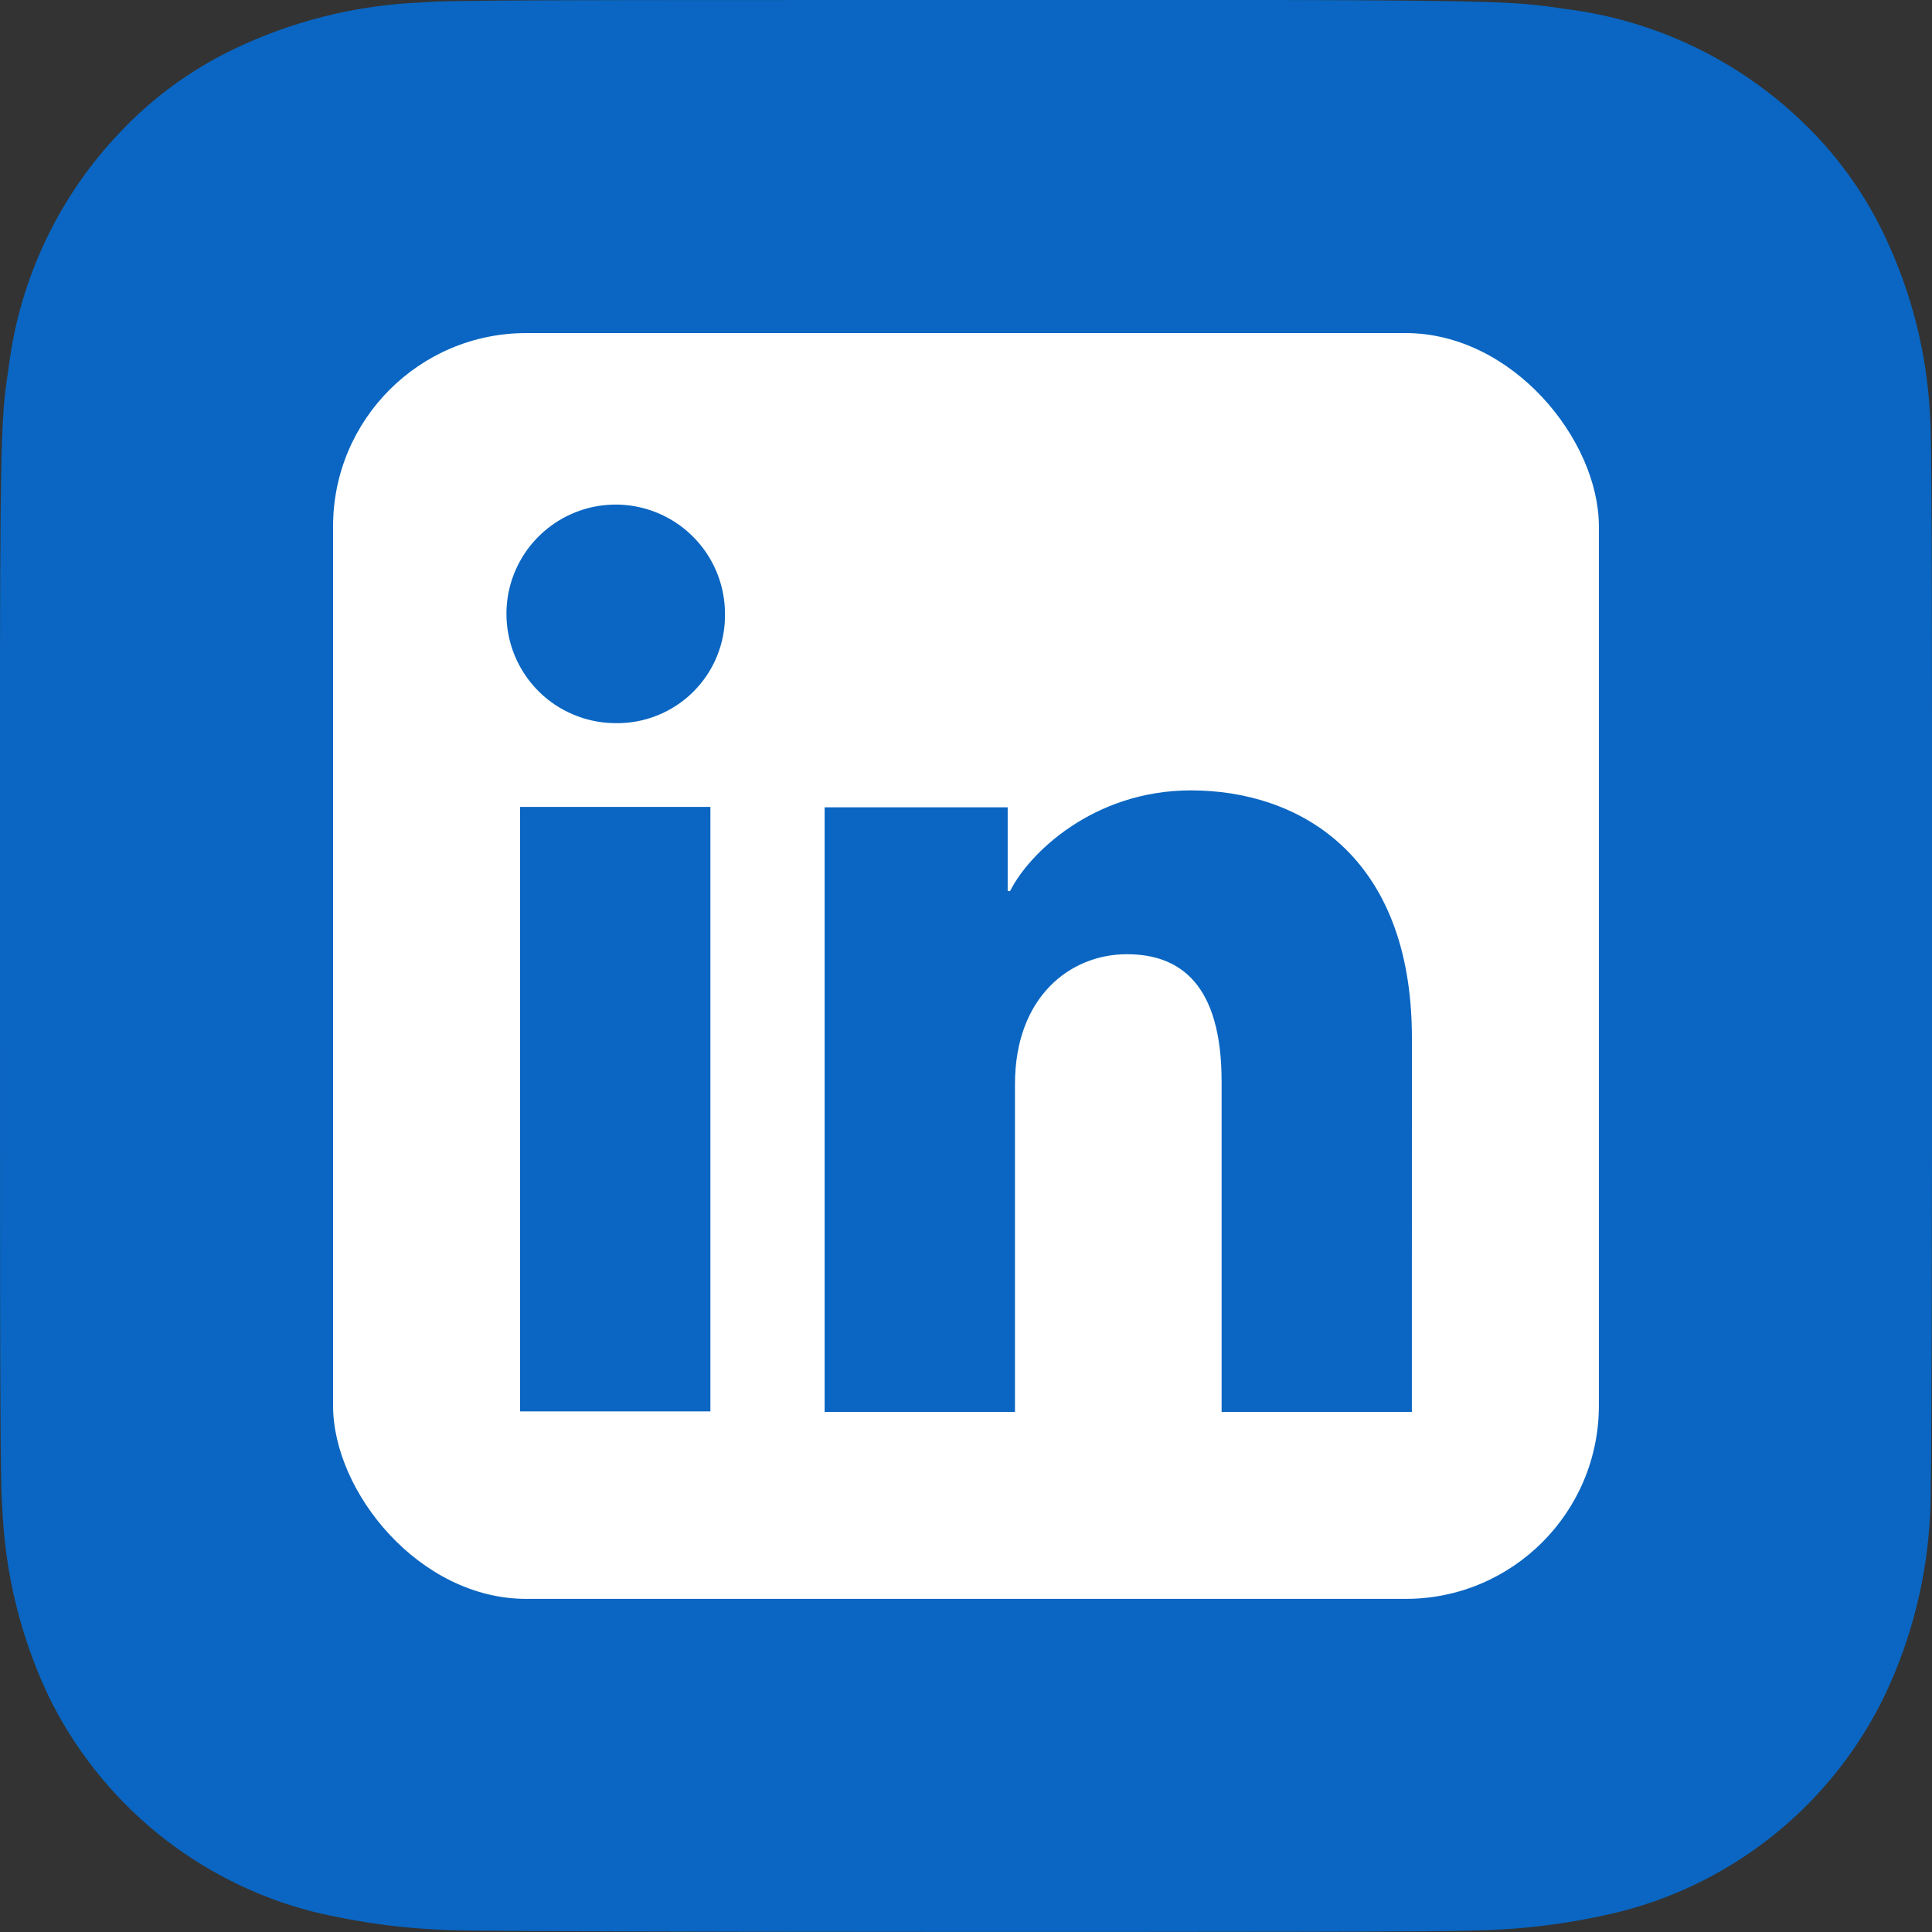 <svg width="40" height="40" viewBox="0 0 40 40" fill="none" xmlns="http://www.w3.org/2000/svg">
<rect x="0" y="0" width="40" height="40" fill="#333333" stroke="none"/>
<g clip-path="url(#clip0_3950_2760)">
<path d="M20.005 0C11.655 0 9.215 0 8.74 0.05C7.371 0.103 6.028 0.44 4.796 1.039C3.936 1.458 3.159 2.028 2.5 2.723C1.225 4.053 0.412 5.759 0.182 7.587C0.045 8.523 0.008 8.713 0 13.493V19.992C0 28.345 0 30.778 0.05 31.25C0.107 32.589 0.432 33.903 1.004 35.115C1.538 36.209 2.303 37.175 3.245 37.945C4.188 38.715 5.287 39.272 6.466 39.576C7.419 39.806 8.394 39.936 9.375 39.963C9.868 39.984 14.921 39.999 19.966 39.999C25.011 39.999 30.07 39.999 30.553 39.968C31.567 39.949 32.577 39.817 33.562 39.574C34.742 39.271 35.842 38.714 36.785 37.941C37.728 37.169 38.491 36.2 39.021 35.102C39.585 33.915 39.905 32.626 39.963 31.312C39.992 30.968 40.002 25.473 40.002 19.986C40.002 14.499 40.002 9.023 39.963 8.668C39.905 7.34 39.577 6.039 39 4.842C38.578 3.96 37.996 3.164 37.285 2.493C35.95 1.223 34.244 0.415 32.416 0.186C31.48 0.05 31.292 0.01 26.514 0H20.005Z" fill="#0A66C2"/>
<g clip-path="url(#clip1_3950_2760)">
<path d="M31.169 6.896H8.831C8.318 6.896 7.826 7.1 7.463 7.463C7.1 7.826 6.896 8.318 6.896 8.831V31.169C6.896 31.682 7.1 32.174 7.463 32.537C7.826 32.9 8.318 33.103 8.831 33.103H31.169C31.682 33.103 32.174 32.9 32.537 32.537C32.9 32.174 33.103 31.682 33.103 31.169V8.831C33.103 8.318 32.9 7.826 32.537 7.463C32.174 7.1 31.682 6.896 31.169 6.896ZM14.708 29.221H10.768V16.706H14.708V29.221ZM12.735 14.972C12.288 14.969 11.852 14.834 11.481 14.584C11.111 14.334 10.823 13.979 10.654 13.566C10.485 13.152 10.442 12.698 10.53 12.26C10.619 11.822 10.836 11.42 11.153 11.105C11.47 10.79 11.873 10.576 12.312 10.489C12.751 10.403 13.205 10.449 13.617 10.621C14.03 10.793 14.382 11.083 14.63 11.455C14.878 11.827 15.01 12.264 15.01 12.711C15.014 13.01 14.958 13.307 14.845 13.585C14.732 13.862 14.564 14.113 14.352 14.324C14.14 14.535 13.887 14.701 13.609 14.812C13.331 14.924 13.034 14.978 12.735 14.972ZM29.231 29.232H25.292V22.395C25.292 20.378 24.435 19.756 23.329 19.756C22.16 19.756 21.014 20.637 21.014 22.446V29.232H17.073V16.715H20.863V18.449H20.913C21.294 17.68 22.626 16.364 24.659 16.364C26.857 16.364 29.232 17.669 29.232 21.49L29.231 29.232Z" fill="white"/>
</g>
</g>
<defs>
<clipPath id="clip0_3950_2760">
<rect width="40" height="40" fill="white"/>
</clipPath>
<clipPath id="clip1_3950_2760">
<rect x="6.896" y="6.896" width="26.207" height="26.207" rx="4" fill="white"/>
</clipPath>
</defs>
</svg>
